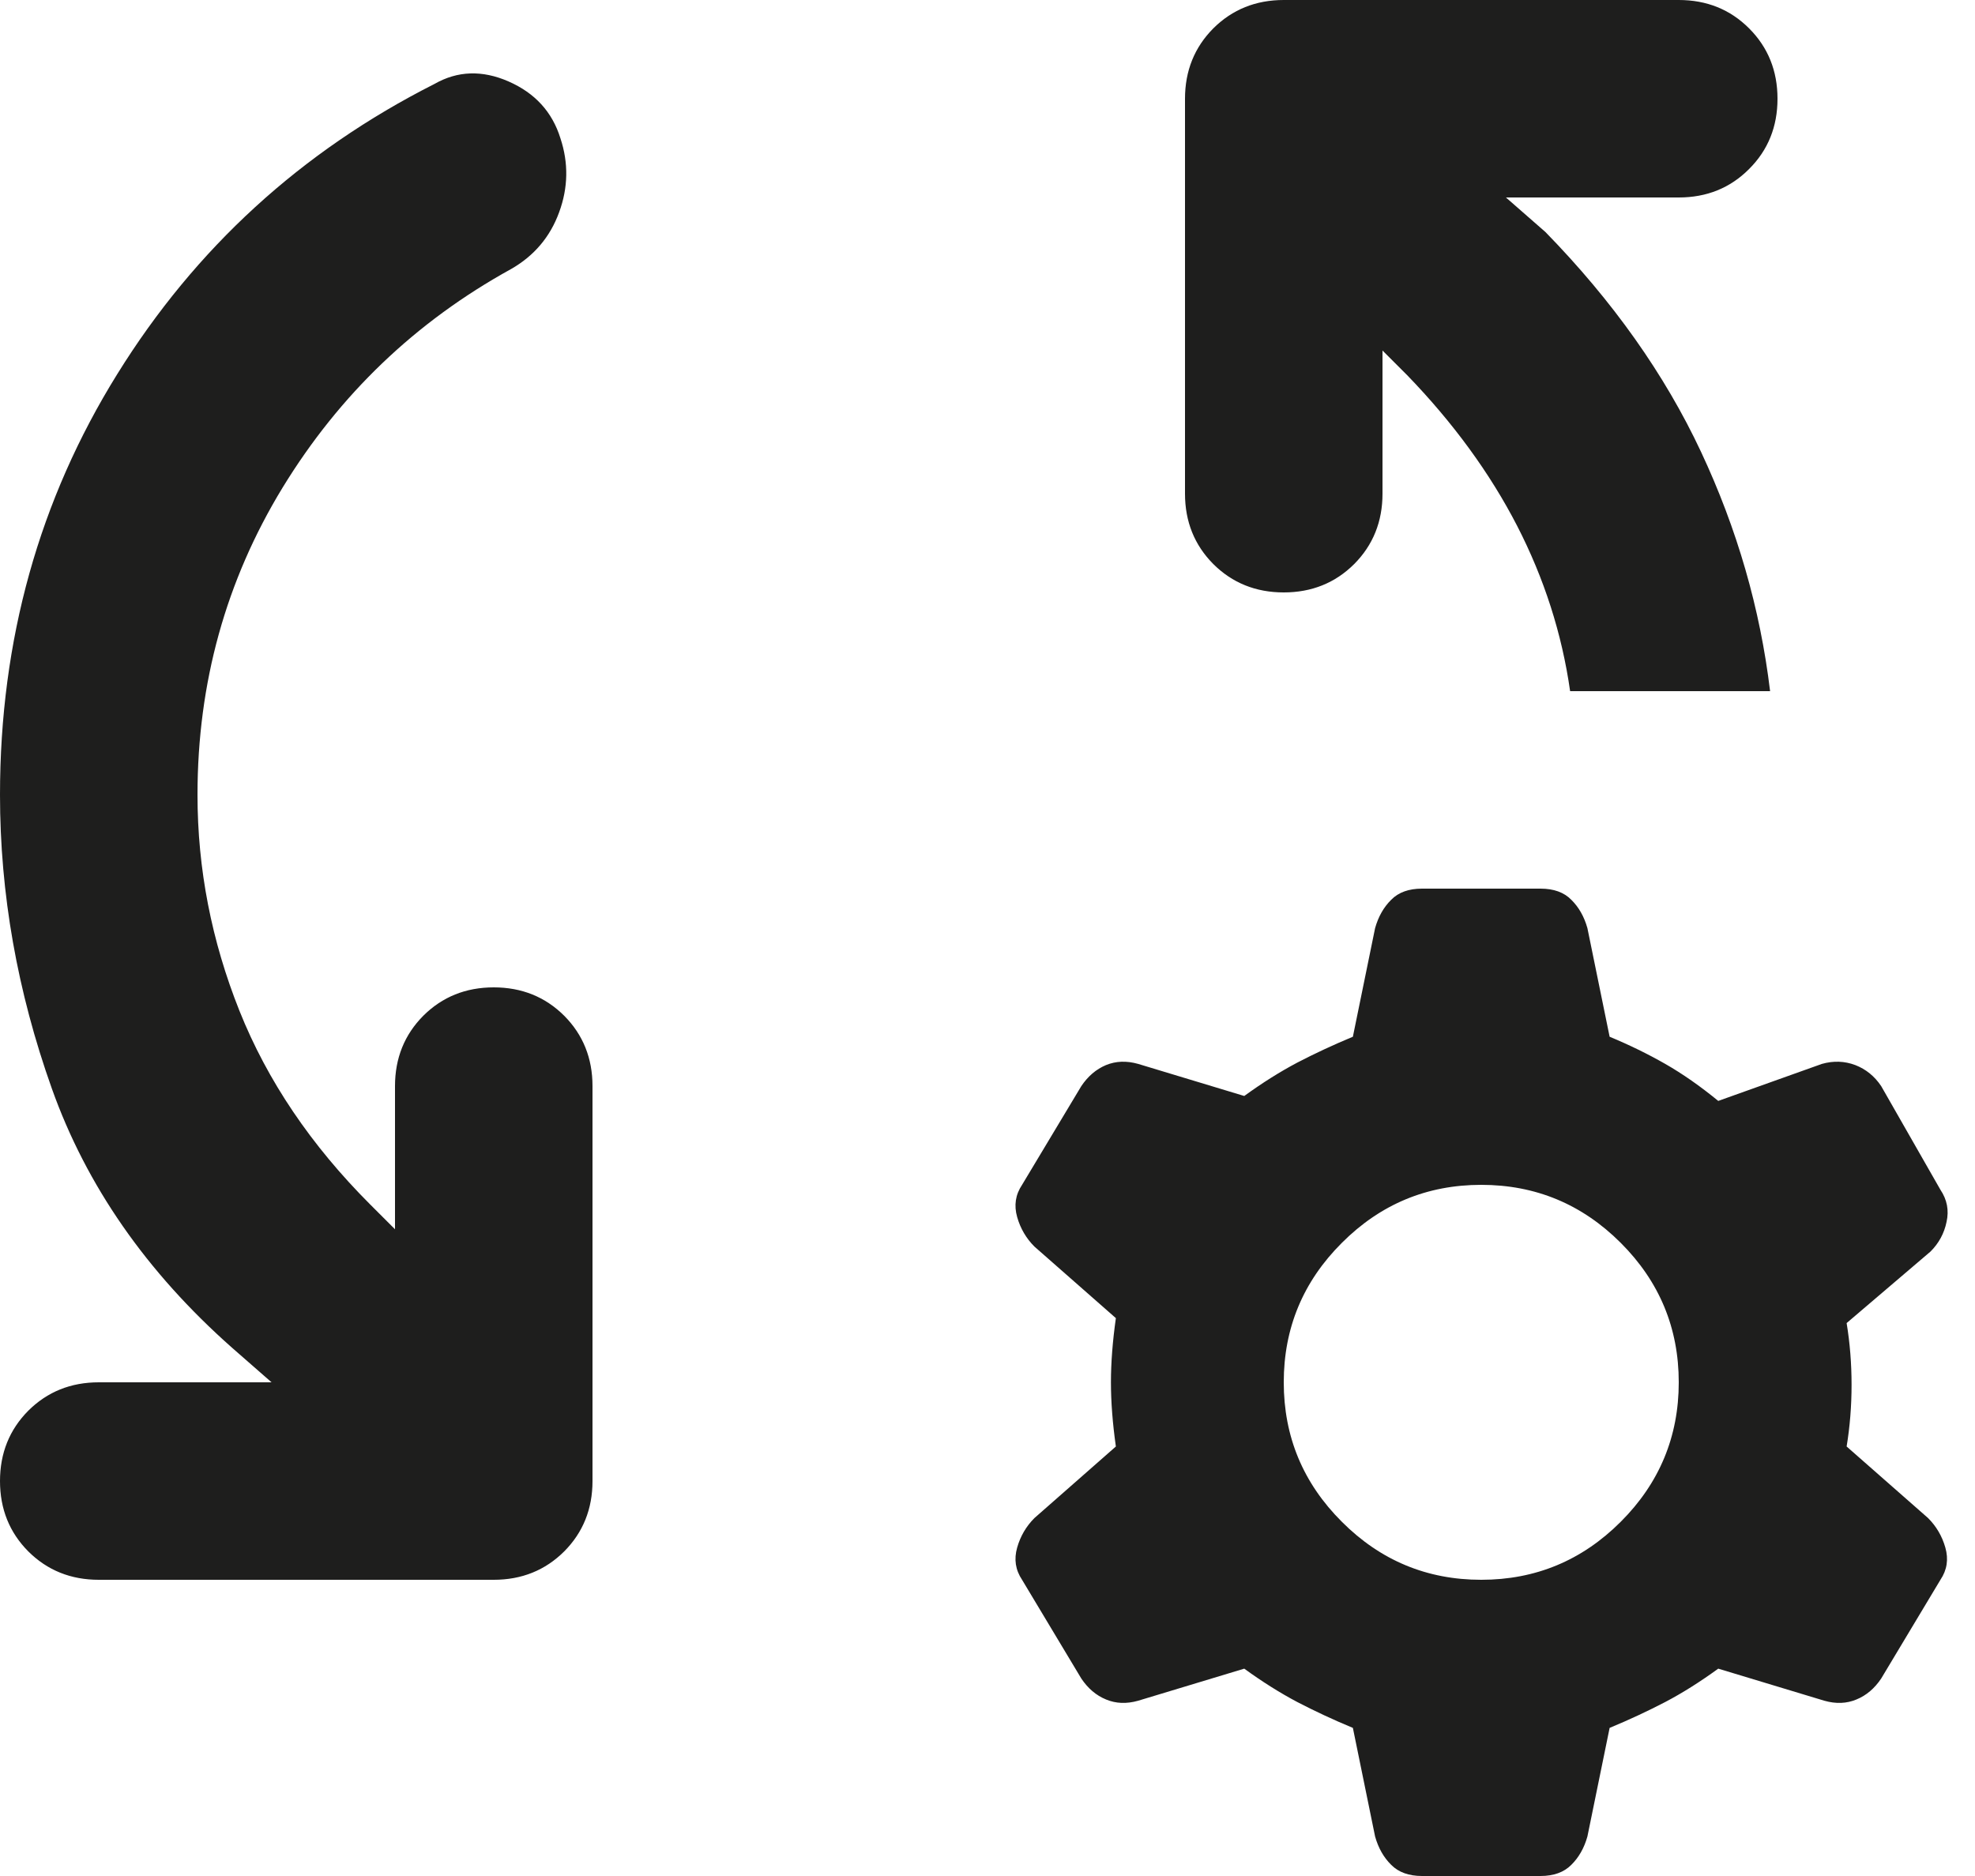 <?xml version="1.0" encoding="utf-8"?>
<svg xmlns="http://www.w3.org/2000/svg" fill="none" height="100%" overflow="visible" preserveAspectRatio="none" style="display: block;" viewBox="0 0 20 19" width="100%">
<path d="M2.75 14L2.35 13.65C1.483 12.883 0.875 12.008 0.525 11.025C0.175 10.042 0 9.05 0 8.05C0 6.483 0.396 5.062 1.188 3.788C1.979 2.513 3.05 1.533 4.4 0.85C4.633 0.717 4.883 0.708 5.15 0.825C5.417 0.942 5.592 1.133 5.675 1.4C5.758 1.65 5.754 1.9 5.662 2.15C5.571 2.4 5.408 2.592 5.175 2.725C4.208 3.258 3.438 3.996 2.862 4.938C2.288 5.879 2 6.917 2 8.05C2 8.8 2.142 9.529 2.425 10.238C2.708 10.946 3.15 11.6 3.75 12.2L4 12.45V11C4 10.717 4.096 10.479 4.287 10.287C4.479 10.096 4.717 10 5 10C5.283 10 5.521 10.096 5.713 10.287C5.904 10.479 6 10.717 6 11V15C6 15.283 5.904 15.521 5.713 15.713C5.521 15.904 5.283 16 5 16H1C0.717 16 0.479 15.904 0.287 15.713C0.096 15.521 0 15.283 0 15C0 14.717 0.096 14.479 0.287 14.287C0.479 14.096 0.717 14 1 14H2.75ZM14 3.55V5C14 5.283 13.904 5.521 13.713 5.713C13.521 5.904 13.283 6 13 6C12.717 6 12.479 5.904 12.287 5.713C12.096 5.521 12 5.283 12 5V1C12 0.717 12.096 0.479 12.287 0.287C12.479 0.096 12.717 0 13 0H17C17.283 0 17.521 0.096 17.712 0.287C17.904 0.479 18 0.717 18 1C18 1.283 17.904 1.521 17.712 1.712C17.521 1.904 17.283 2 17 2H15.25L15.65 2.35C16.333 3.05 16.858 3.792 17.225 4.575C17.592 5.358 17.825 6.167 17.925 7H15.9C15.817 6.417 15.637 5.858 15.363 5.325C15.088 4.792 14.717 4.283 14.25 3.8L14 3.55ZM14.4 19C14.267 19 14.162 18.962 14.088 18.887C14.012 18.812 13.958 18.717 13.925 18.6L13.7 17.5C13.5 17.417 13.312 17.329 13.137 17.238C12.963 17.146 12.783 17.033 12.6 16.9L11.525 17.225C11.408 17.258 11.3 17.254 11.2 17.212C11.1 17.171 11.017 17.1 10.95 17L10.35 16C10.283 15.9 10.267 15.792 10.3 15.675C10.333 15.558 10.392 15.458 10.475 15.375L11.3 14.65C11.267 14.417 11.25 14.2 11.25 14C11.25 13.8 11.267 13.583 11.3 13.35L10.475 12.625C10.392 12.542 10.333 12.442 10.3 12.325C10.267 12.208 10.283 12.1 10.35 12L10.95 11C11.017 10.9 11.1 10.829 11.2 10.787C11.3 10.746 11.408 10.742 11.525 10.775L12.6 11.1C12.783 10.967 12.963 10.854 13.137 10.762C13.312 10.671 13.5 10.583 13.7 10.5L13.925 9.4C13.958 9.283 14.012 9.188 14.088 9.113C14.162 9.037 14.267 9 14.4 9H15.6C15.733 9 15.838 9.037 15.912 9.113C15.988 9.188 16.042 9.283 16.075 9.4L16.3 10.5C16.5 10.583 16.688 10.675 16.863 10.775C17.038 10.875 17.217 11 17.4 11.15L18.45 10.775C18.567 10.742 18.679 10.746 18.788 10.787C18.896 10.829 18.983 10.9 19.05 11L19.65 12.05C19.717 12.15 19.738 12.258 19.712 12.375C19.688 12.492 19.633 12.592 19.55 12.675L18.7 13.4C18.733 13.6 18.75 13.808 18.75 14.025C18.75 14.242 18.733 14.45 18.7 14.65L19.525 15.375C19.608 15.458 19.667 15.558 19.7 15.675C19.733 15.792 19.717 15.9 19.65 16L19.05 17C18.983 17.1 18.9 17.171 18.8 17.212C18.7 17.254 18.592 17.258 18.475 17.225L17.4 16.9C17.217 17.033 17.038 17.146 16.863 17.238C16.688 17.329 16.5 17.417 16.3 17.5L16.075 18.6C16.042 18.717 15.988 18.812 15.912 18.887C15.838 18.962 15.733 19 15.6 19H14.4ZM15 16C15.55 16 16.021 15.804 16.413 15.412C16.804 15.021 17 14.55 17 14C17 13.45 16.804 12.979 16.413 12.588C16.021 12.196 15.55 12 15 12C14.45 12 13.979 12.196 13.588 12.588C13.196 12.979 13 13.45 13 14C13 14.55 13.196 15.021 13.588 15.412C13.979 15.804 14.45 16 15 16Z" fill="#030302" fill-opacity="0.89" id="Vector"/>
</svg>